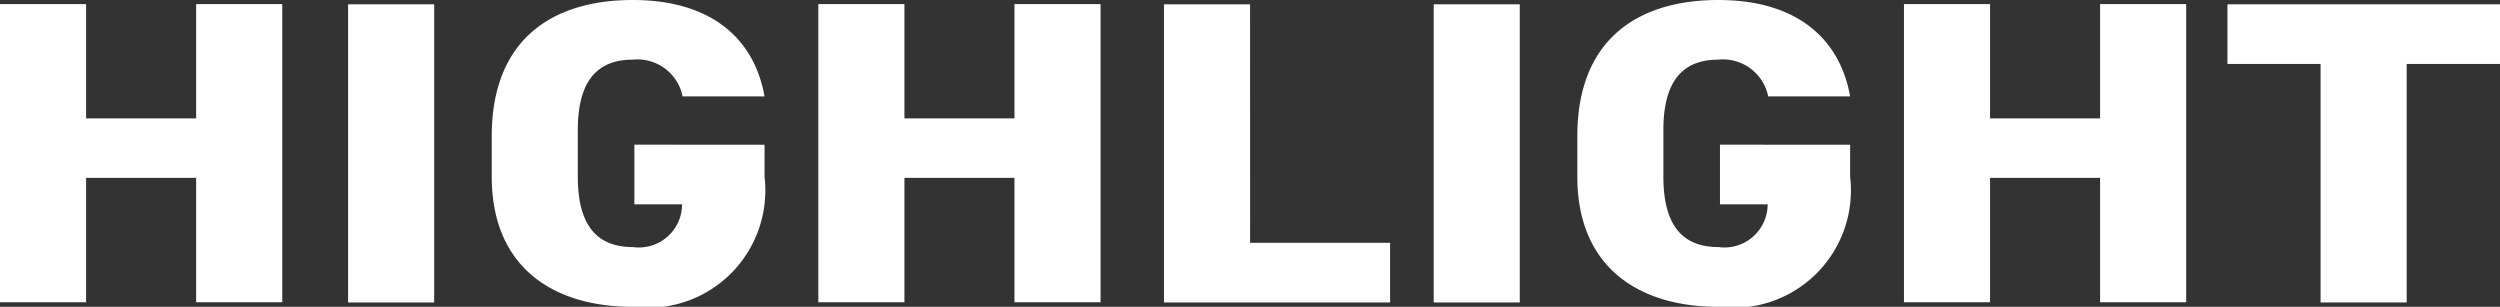 <svg xmlns="http://www.w3.org/2000/svg" width="59.065" height="7.249" viewBox="0 0 59.065 7.249">
  <rect x="0" y="0" width="59.065" height="7.249" fill="#333333" stroke="none"/>
  <g id="グループ_564" data-name="グループ 564" transform="translate(-217.958 -985.814)">
    <path id="パス_9564" data-name="パス 9564" d="M219.992,988.611h2.6v-2.7h2.035v7.044h-2.035v-2.939h-2.6v2.939h-2.034v-7.044h2.034Z" fill="#fff"/>
    <path id="パス_9565" data-name="パス 9565" d="M228.216,992.96h-2.034v-7.044h2.034Z" fill="#fff"/>
    <path id="パス_9566" data-name="パス 9566" d="M236.021,989.234v.755a2.773,2.773,0,0,1-3.112,3.074c-1.924,0-3.333-.971-3.333-3.074v-.959c0-2.266,1.409-3.216,3.333-3.216,1.838,0,2.867.9,3.112,2.277h-1.936a1.088,1.088,0,0,0-1.176-.868c-.846,0-1.3.51-1.3,1.664v1.1c0,1.154.453,1.664,1.3,1.664a1.021,1.021,0,0,0,1.164-1.01h-1.127v-1.409Z" fill="#fff"/>
    <path id="パス_9567" data-name="パス 9567" d="M239.326,988.611h2.6v-2.7h2.034v7.044h-2.034v-2.939h-2.6v2.939h-2.034v-7.044h2.034Z" fill="#fff"/>
    <path id="パス_9568" data-name="パス 9568" d="M247.493,991.551H250.8v1.409h-5.342v-7.044h2.034Z" fill="#fff"/>
    <path id="パス_9569" data-name="パス 9569" d="M253.864,992.96h-2.033v-7.044h2.033Z" fill="#fff"/>
    <path id="パス_9570" data-name="パス 9570" d="M261.669,989.234v.755a2.773,2.773,0,0,1-3.112,3.074c-1.924,0-3.333-.971-3.333-3.074v-.959c0-2.266,1.409-3.216,3.333-3.216,1.838,0,2.867.9,3.112,2.277h-1.936a1.089,1.089,0,0,0-1.176-.868c-.846,0-1.3.51-1.3,1.664v1.1c0,1.154.453,1.664,1.3,1.664a1.022,1.022,0,0,0,1.164-1.01h-1.127v-1.409Z" fill="#fff"/>
    <path id="パス_9571" data-name="パス 9571" d="M264.975,988.611h2.6v-2.7h2.034v7.044h-2.034v-2.939h-2.6v2.939h-2.034v-7.044h2.034Z" fill="#fff"/>
    <path id="パス_9572" data-name="パス 9572" d="M277.023,985.916v1.409h-2.205v5.635h-2.034v-5.635h-2.2v-1.409Z" fill="#fff"/>
  </g>
</svg>
